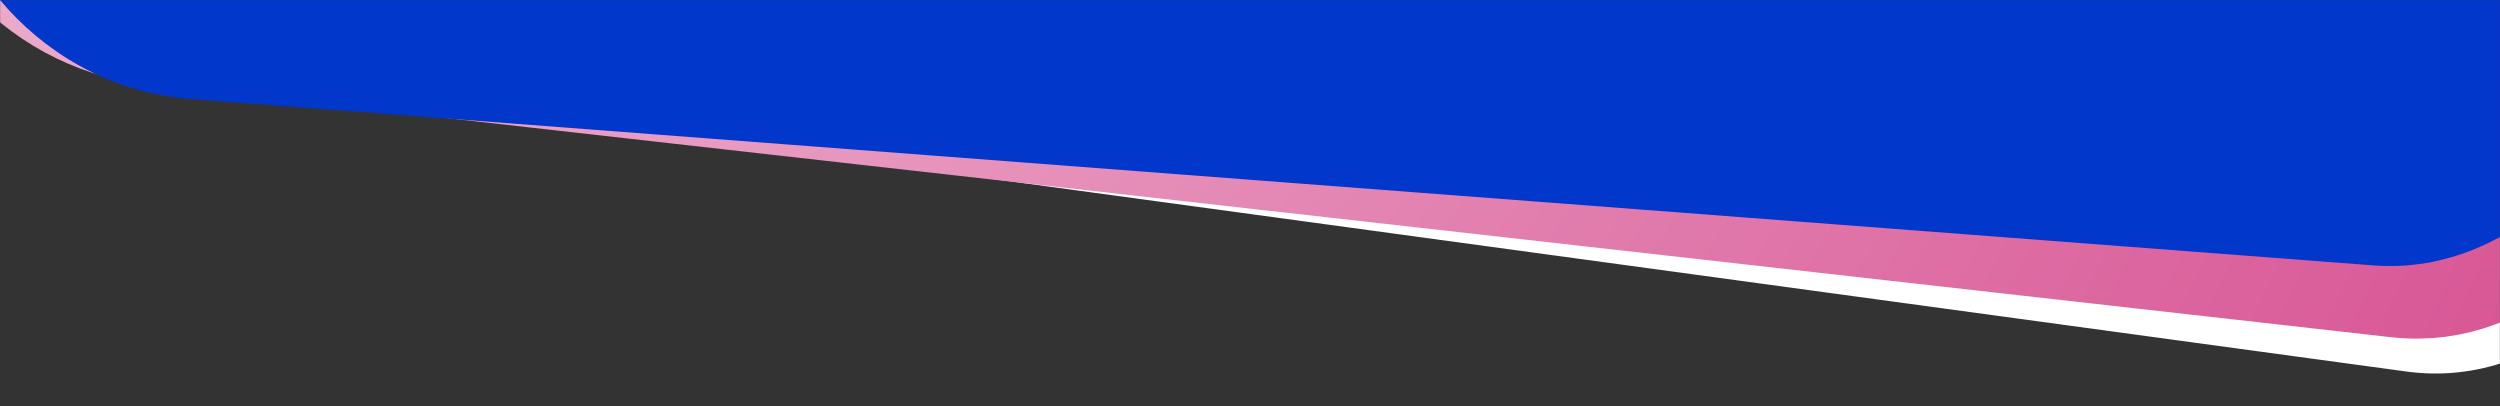 <svg width="1920" height="312" viewBox="0 0 1920 312" fill="none" xmlns="http://www.w3.org/2000/svg">
<rect x="0" y="0" width="1920" height="312" fill="#333333" stroke="none"/>
<mask id="mask0_226_17837" style="mask-type:alpha" maskUnits="userSpaceOnUse" x="0" y="0" width="1920" height="312">
<rect width="1920" height="312" fill="white"/>
</mask>
<g mask="url(#mask0_226_17837)">
<g clip-path="url(#clip0_226_17837)">
<rect width="2167.01" height="1559.92" rx="200" transform="matrix(0.991 0.135 0.033 -0.999 -101 19.811)" fill="white"/>
<rect x="50.042" y="-43.485" width="2037.9" height="1443.64" rx="151" transform="matrix(0.994 0.112 0.028 -1 -86.128 -50.428)" stroke="url(#paint0_diamond_226_17837)" stroke-width="98"/>
<rect width="2082.36" height="1507.83" rx="200" transform="matrix(0.997 0.076 0.019 -1 -53.701 60.785)" fill="#0137CA"/>
</g>
</g>
<defs>
<radialGradient id="paint0_diamond_226_17837" cx="0" cy="0" r="1" gradientUnits="userSpaceOnUse" gradientTransform="translate(48.327 551.058) rotate(4.321) scale(2827.78 2524.3)">
<stop stop-color="#F5D0E2"/>
<stop offset="0.753" stop-color="#D85695"/>
<stop offset="0.879" stop-color="#D972A2"/>
<stop offset="0.958" stop-color="#E899BF"/>
</radialGradient>
<clipPath id="clip0_226_17837">
<rect width="1920" height="1864" fill="white" transform="translate(0 -1552)"/>
</clipPath>
</defs>
</svg>

